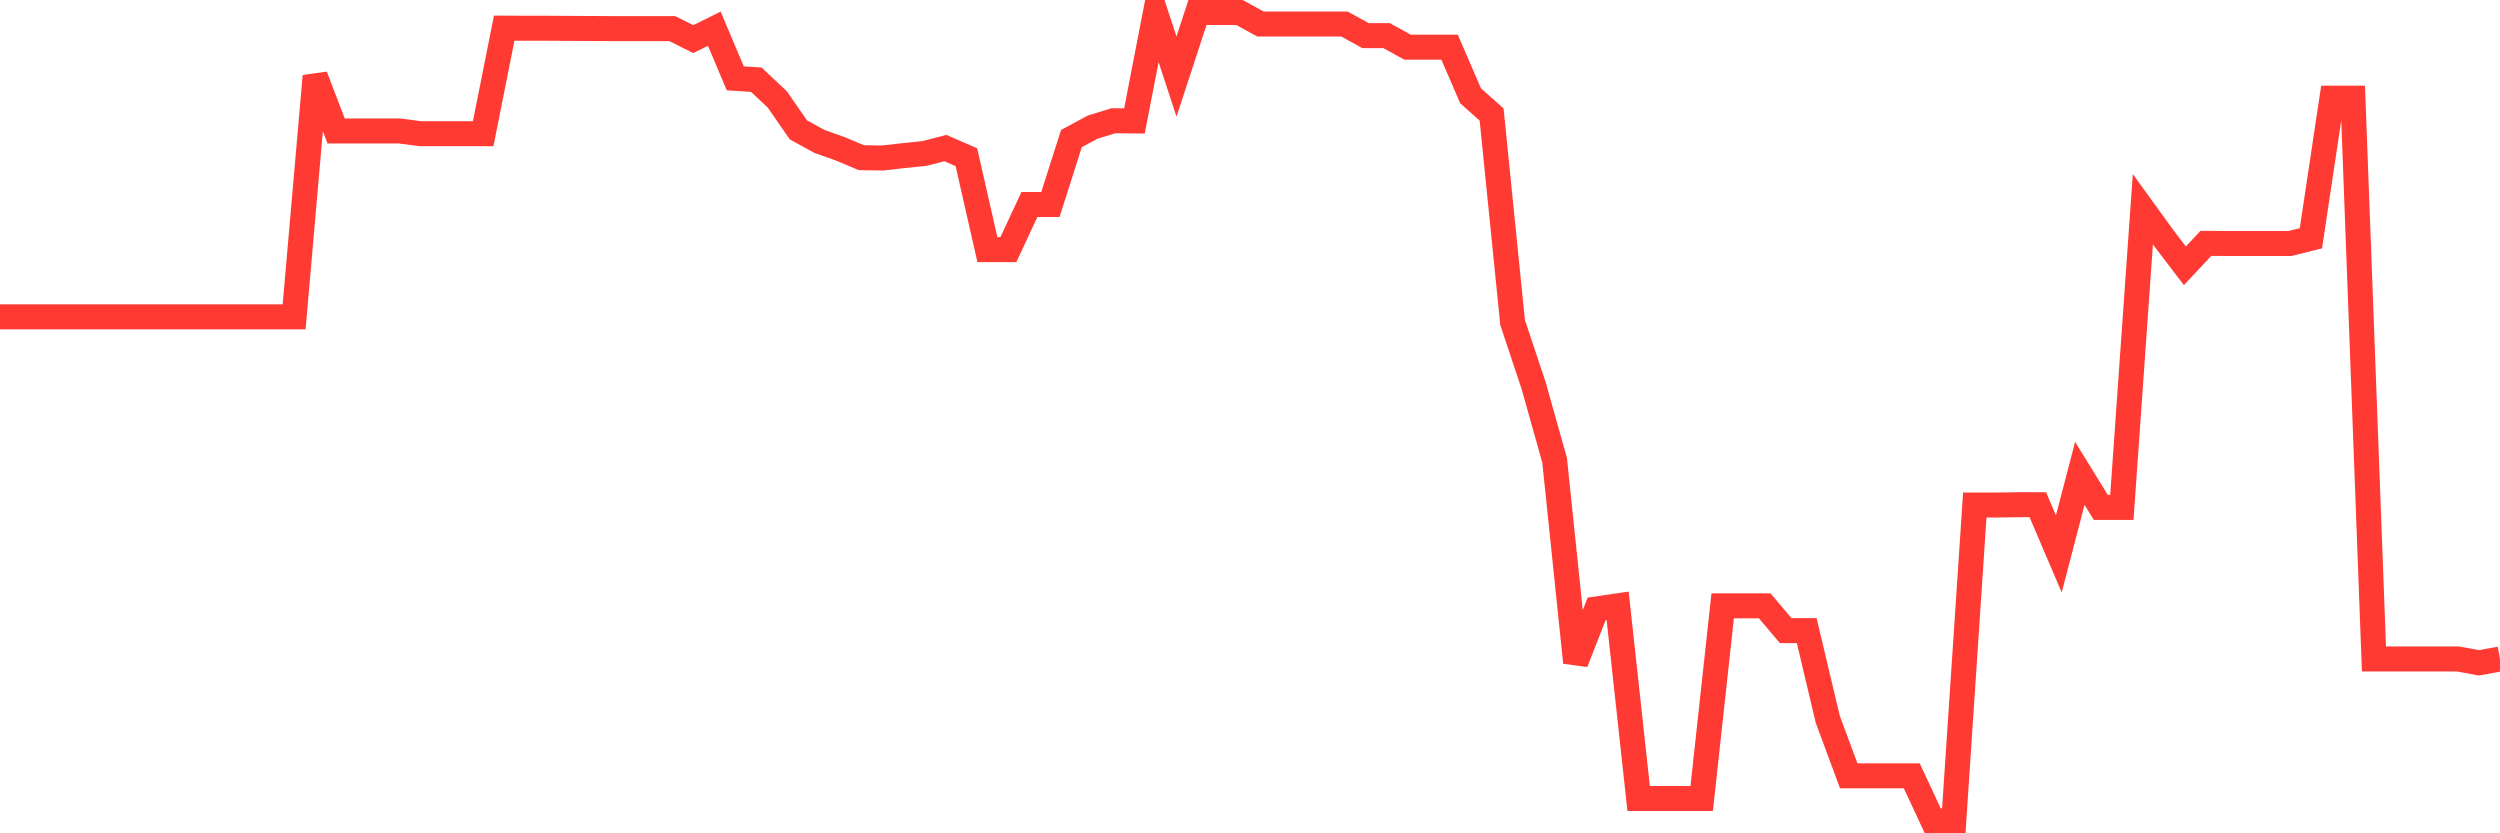 <svg
  xmlns="http://www.w3.org/2000/svg"
  xmlns:xlink="http://www.w3.org/1999/xlink"
  width="120"
  height="40"
  viewBox="0 0 120 40"
  preserveAspectRatio="none"
>
  <polyline
    points="0,15.207 1.008,15.207 2.017,15.207 3.025,15.207 4.034,15.207 5.042,15.207 6.05,15.207 7.059,15.207 8.067,15.207 9.076,15.207 10.084,15.207 11.092,15.207 12.101,15.207 13.109,15.207 14.118,15.207 15.126,3.652 16.134,6.285 17.143,6.285 18.151,6.285 19.16,6.285 20.168,6.416 21.176,6.416 22.185,6.416 23.193,6.416 24.202,1.351 25.21,1.356 26.218,1.356 27.227,1.362 28.235,1.367 29.244,1.373 30.252,1.373 31.261,1.373 32.269,1.373 33.277,1.878 34.286,1.378 35.294,3.761 36.303,3.826 37.311,4.773 38.319,6.231 39.328,6.786 40.336,7.145 41.345,7.569 42.353,7.585 43.361,7.471 44.37,7.368 45.378,7.107 46.387,7.547 47.395,11.981 48.403,11.981 49.412,9.816 50.42,9.816 51.429,6.65 52.437,6.106 53.445,5.795 54.454,5.806 55.462,0.6 56.471,3.674 57.479,0.6 58.487,0.6 59.496,0.6 60.504,1.155 61.513,1.155 62.521,1.155 63.529,1.155 64.538,1.155 65.546,1.71 66.555,1.71 67.563,2.265 68.571,2.265 69.58,2.265 70.588,4.599 71.597,5.496 72.605,15.479 73.613,18.504 74.622,22.095 75.63,31.8 76.639,29.227 77.647,29.08 78.655,38.328 79.664,38.328 80.672,38.328 81.681,38.328 82.689,29.08 83.697,29.08 84.706,29.08 85.714,30.271 86.723,30.271 87.731,34.52 88.739,37.24 89.748,37.24 90.756,37.24 91.765,37.24 92.773,39.4 93.782,39.4 94.79,24.243 95.798,24.243 96.807,24.227 97.815,24.227 98.824,26.588 99.832,22.72 100.84,24.358 101.849,24.358 102.857,10.044 103.866,11.437 104.874,12.759 105.882,11.682 106.891,11.687 107.899,11.687 108.908,11.687 109.916,11.687 110.924,11.437 111.933,4.713 112.941,4.713 113.95,31.631 114.958,31.631 115.966,31.631 116.975,31.631 117.983,31.631 118.992,31.816 120,31.631"
    fill="none"
    stroke="#ff3a33"
    stroke-width="1.2"
  >
  </polyline>
</svg>